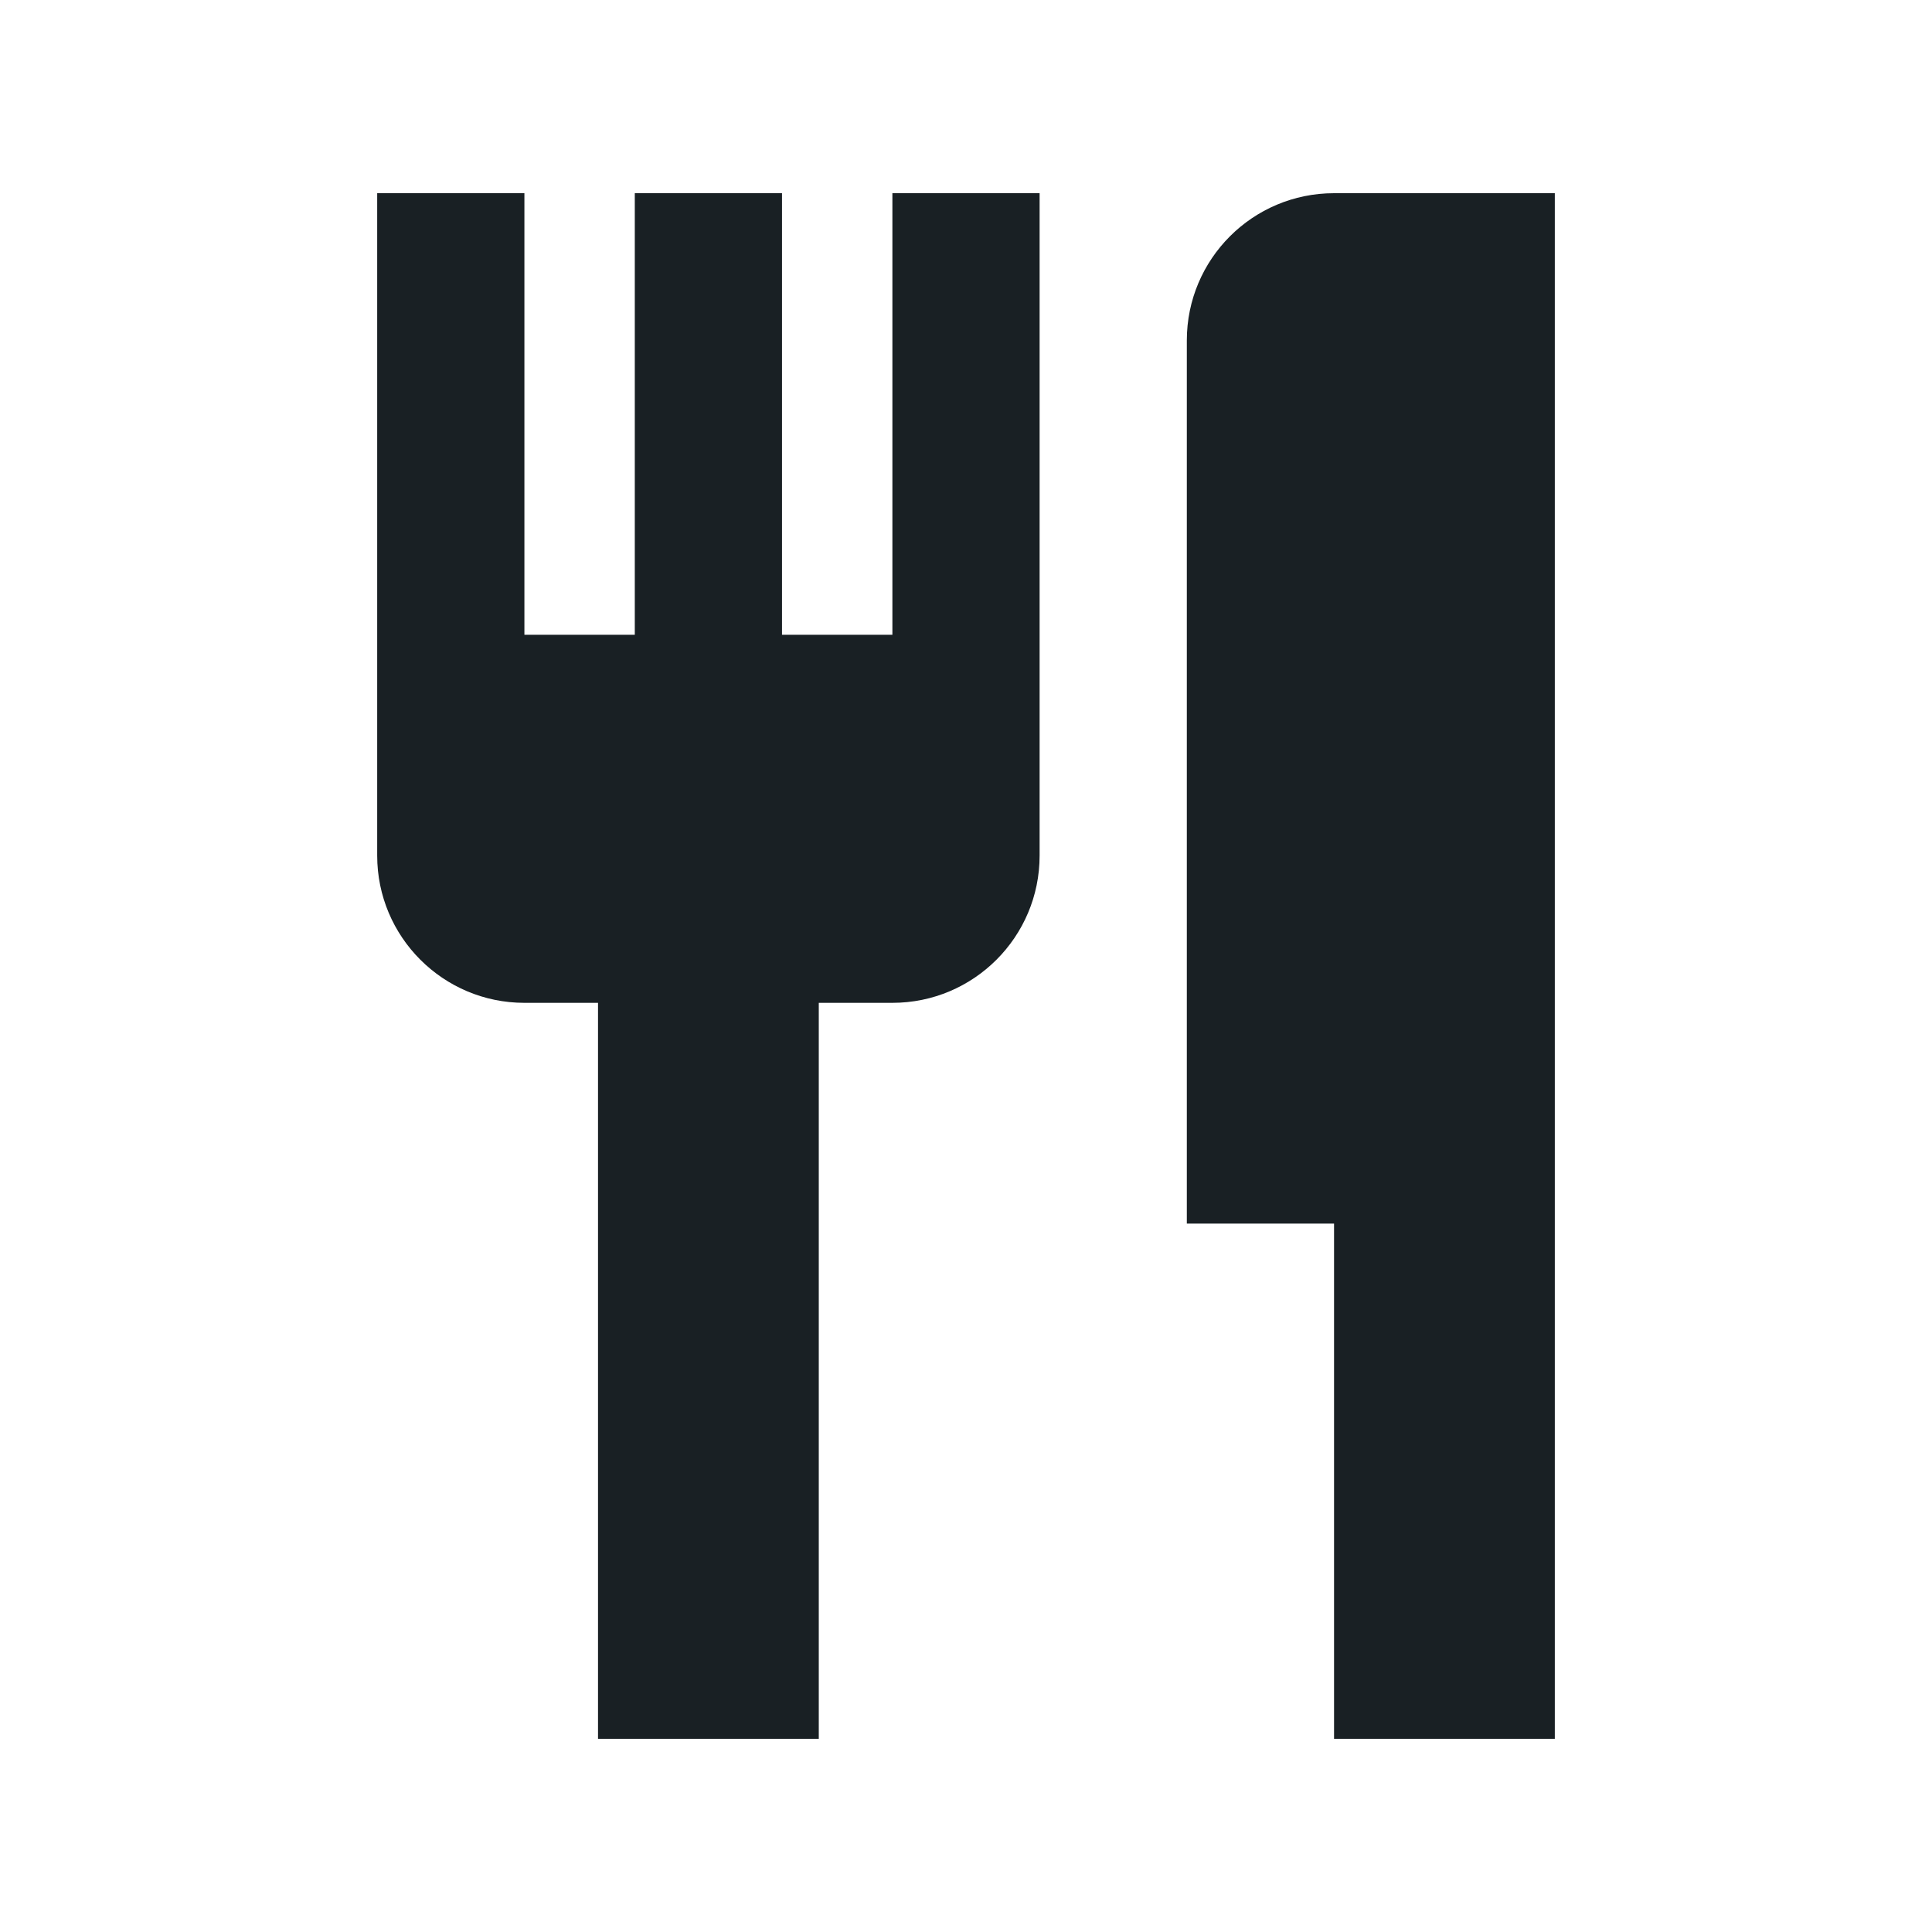 <?xml version="1.0" encoding="UTF-8"?>
<svg xmlns="http://www.w3.org/2000/svg" width="30" height="30" viewBox="0 0 30 30" fill="none">
  <path d="M13.857 9.857V3H16.143V13.286C16.143 14.548 15.12 15.572 13.857 15.572H12.714V27H9.286V15.572H8.143C6.881 15.572 5.857 14.548 5.857 13.286V3H8.143V9.857H9.857V3H12.143V9.857H13.857Z" fill="#192024"></path>
  <path d="M18.429 5.286C18.429 4.023 19.452 3 20.715 3H24.143V27H20.715V19H18.429V5.286Z" fill="#192024"></path>
</svg>
